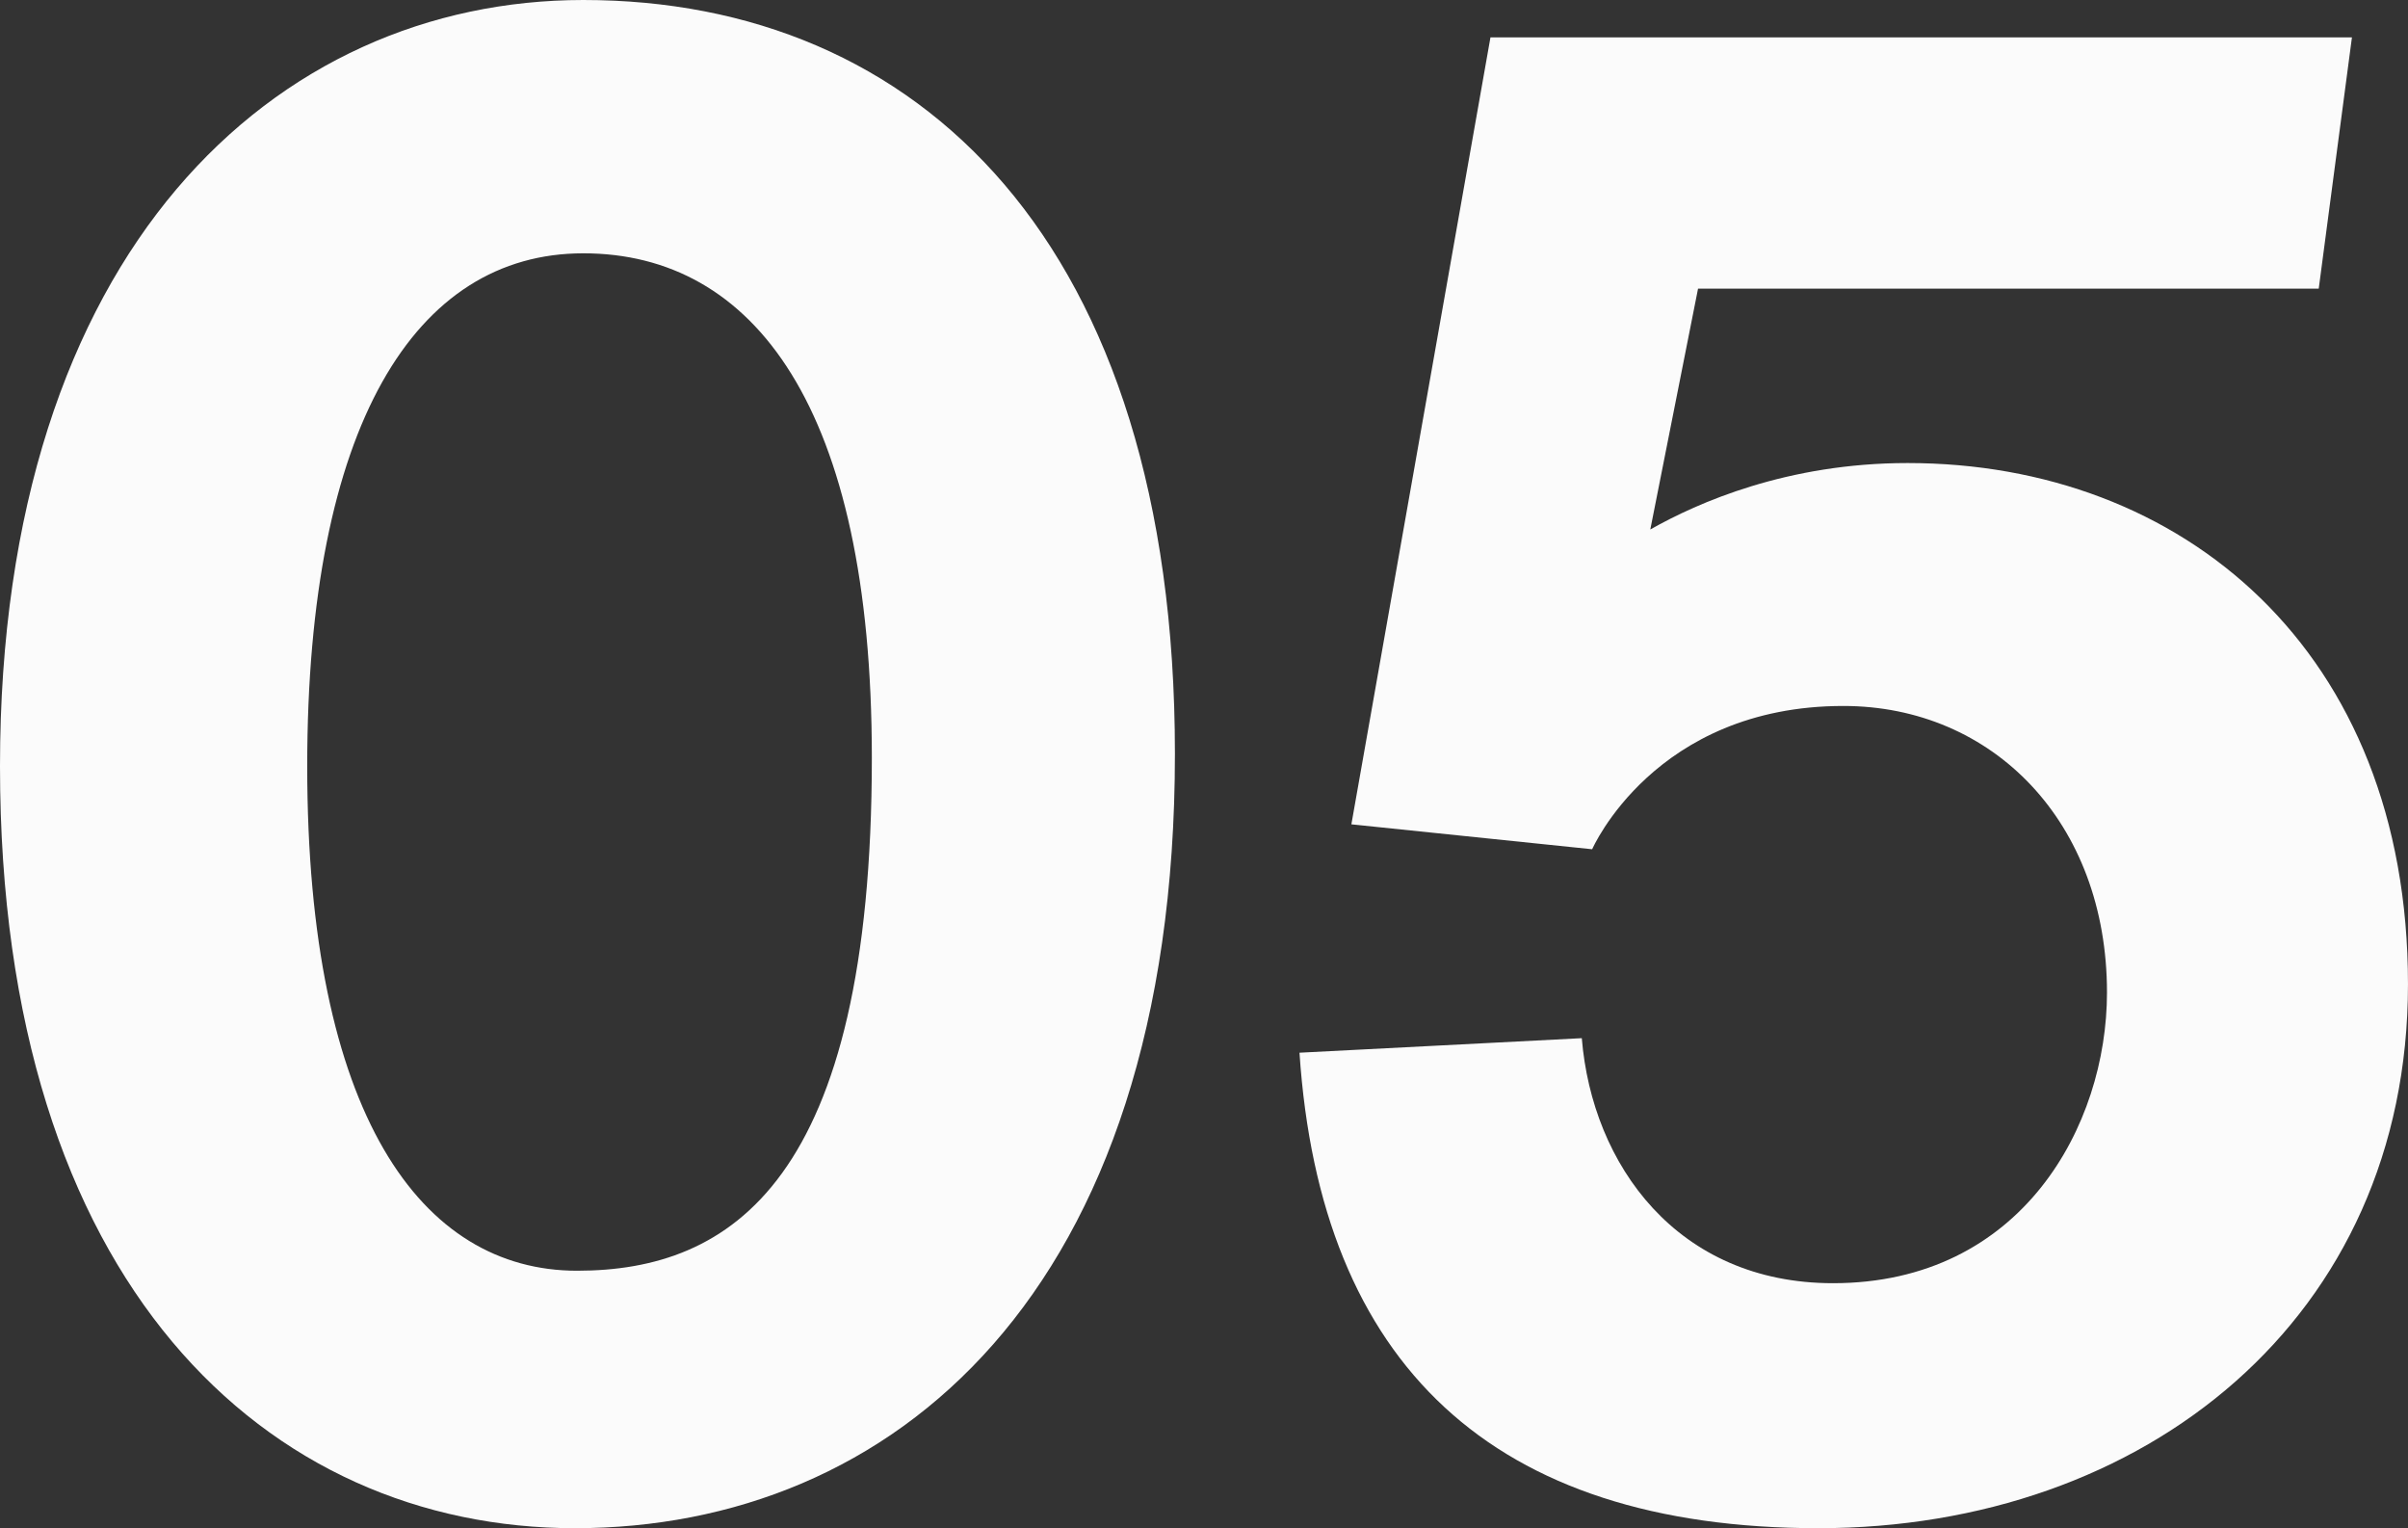 <?xml version="1.0" encoding="utf-8"?>
<!-- Generator: Adobe Illustrator 20.0.0, SVG Export Plug-In . SVG Version: 6.00 Build 0)  -->
<svg version="1.1" id="レイヤー_1" xmlns="http://www.w3.org/2000/svg" xmlns:xlink="http://www.w3.org/1999/xlink" x="0px"
	 y="0px" width="231.996px" height="147.197px" viewBox="0 0 231.996 147.197" enable-background="new 0 0 231.996 147.197"
	 xml:space="preserve">
<rect x="0" y="0" width="231.996" height="147.197" fill="#333333" stroke="none"/>
<g>
	<path fill="#FBFBFB" d="M55.398,147.197C25.799,147.197,0,123.798,0,73.799C0,23.999,26.6,0,56.199,0
		c32.199,0,56.998,23.199,56.998,72.599C113.197,124.798,85.799,147.197,55.398,147.197z M56.199,24.399
		c-16.201,0-26.6,16.6-26.6,49.399c0,33.6,11,48.6,25.998,48.6c14.801,0,28.4-8.601,28.4-49.399
		C83.998,39.199,72.598,24.399,56.199,24.399z"/>
	<path fill="#FBFBFB" d="M175.197,147.197c-31.4,0-48-15.8-50-45.799l27.199-1.4c1,12.2,9.201,23.6,24.201,23.6
		c18.199,0,26.398-15.199,26.398-27.999c0-16.4-11-27.6-25.398-27.6c-18.201,0-24.201,13.8-24.201,13.8l-23.199-2.4l13.4-75.799
		h82.998l-3.199,24.2h-59.799l-4.6,23.199c4.6-2.6,13.199-6.399,24.799-6.399c26.4,0,48.199,17.999,48.199,50.199
		C231.996,126.998,206.596,147.197,175.197,147.197z"/>
</g>
</svg>

